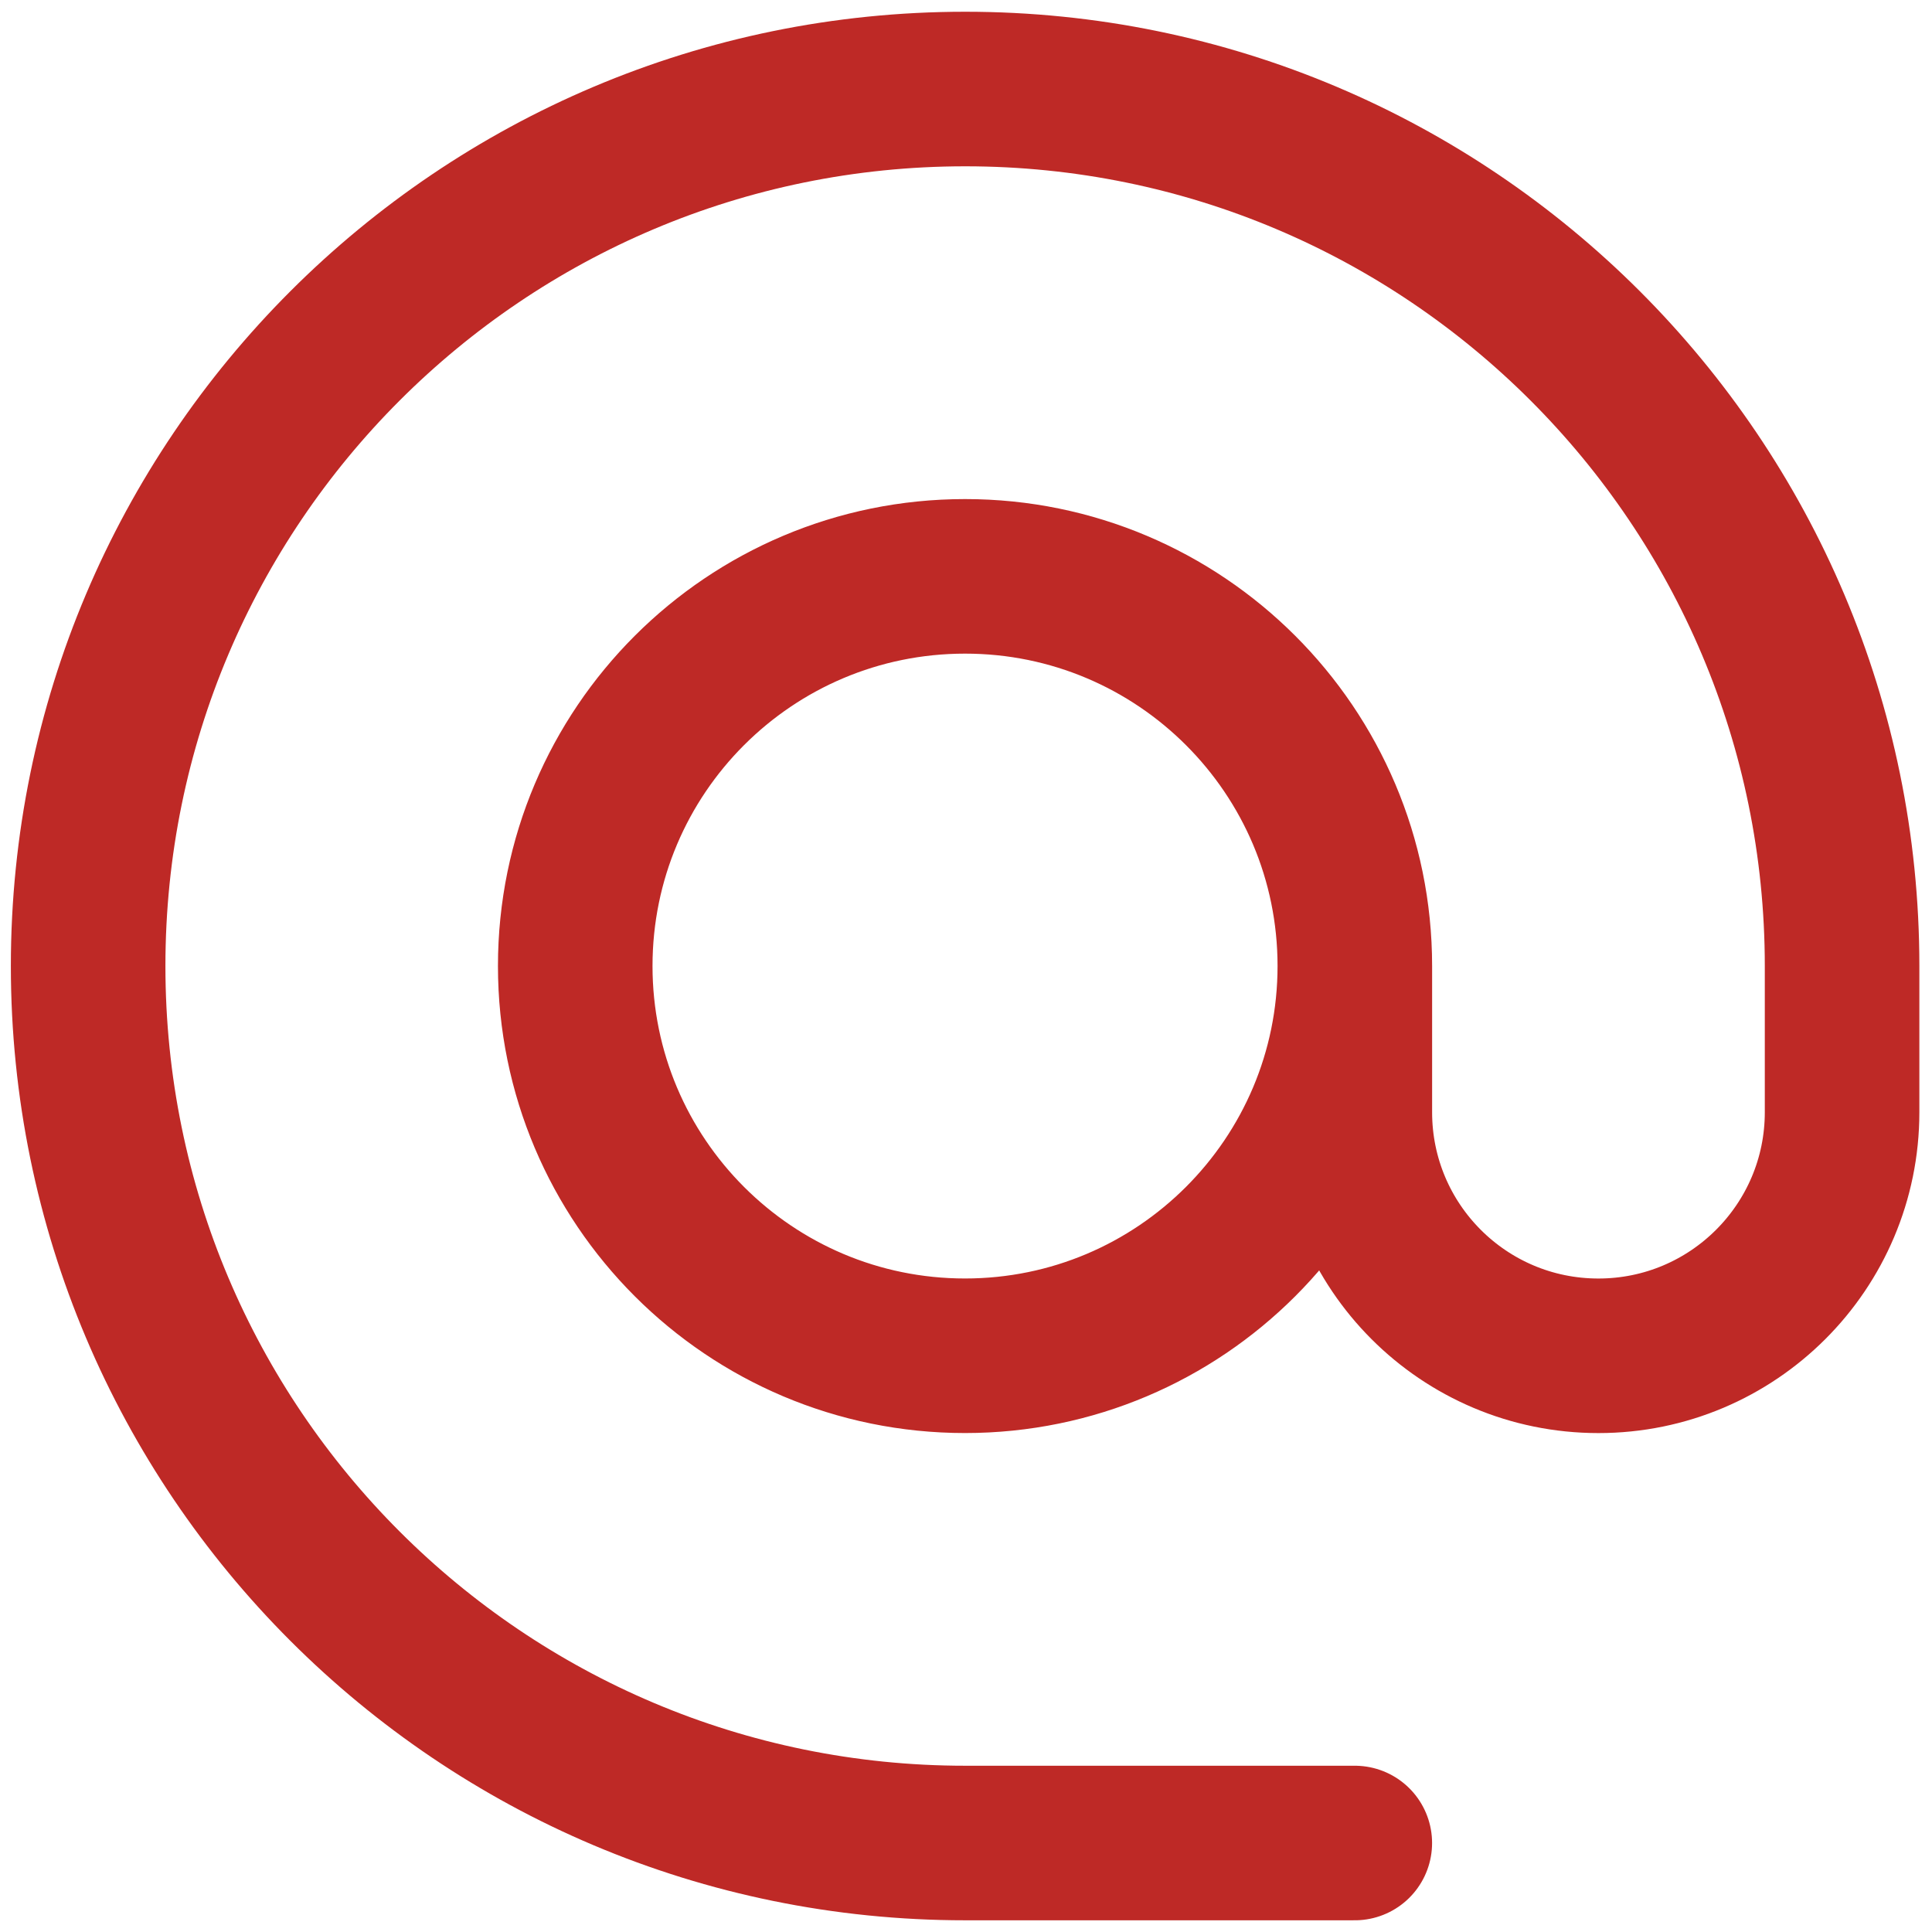 <?xml version="1.0" encoding="utf-8"?>
<!-- Generator: Adobe Illustrator 15.1.0, SVG Export Plug-In . SVG Version: 6.00 Build 0)  -->
<!DOCTYPE svg PUBLIC "-//W3C//DTD SVG 1.1//EN" "http://www.w3.org/Graphics/SVG/1.1/DTD/svg11.dtd">
<svg version="1.1" id="Layer_1" xmlns="http://www.w3.org/2000/svg" xmlns:xlink="http://www.w3.org/1999/xlink" x="0px" y="0px"
	 width="50px" height="50px" viewBox="0 0 50 50" enable-background="new 0 0 50 50" xml:space="preserve">
<path fill="none" stroke="#BE2926" stroke-width="4" stroke-linecap="round" stroke-linejoin="round" d="M35.063,25
	c0,5.57-4.521,10.087-10.088,10.087c-5.571,0-10.088-4.517-10.088-10.087c0-5.57,4.517-10.084,10.088-10.084
	C30.541,14.915,35.063,19.429,35.063,25z M35.063,25v3.784c0,3.481,2.818,6.304,6.304,6.304l0,0c3.481,0,6.306-2.822,6.306-6.304V25
	c0-12.535-10.163-22.696-22.693-22.696C12.442,2.304,2.281,12.465,2.281,25c0,12.537,10.161,22.697,22.697,22.697h10.084"/>
</svg>
